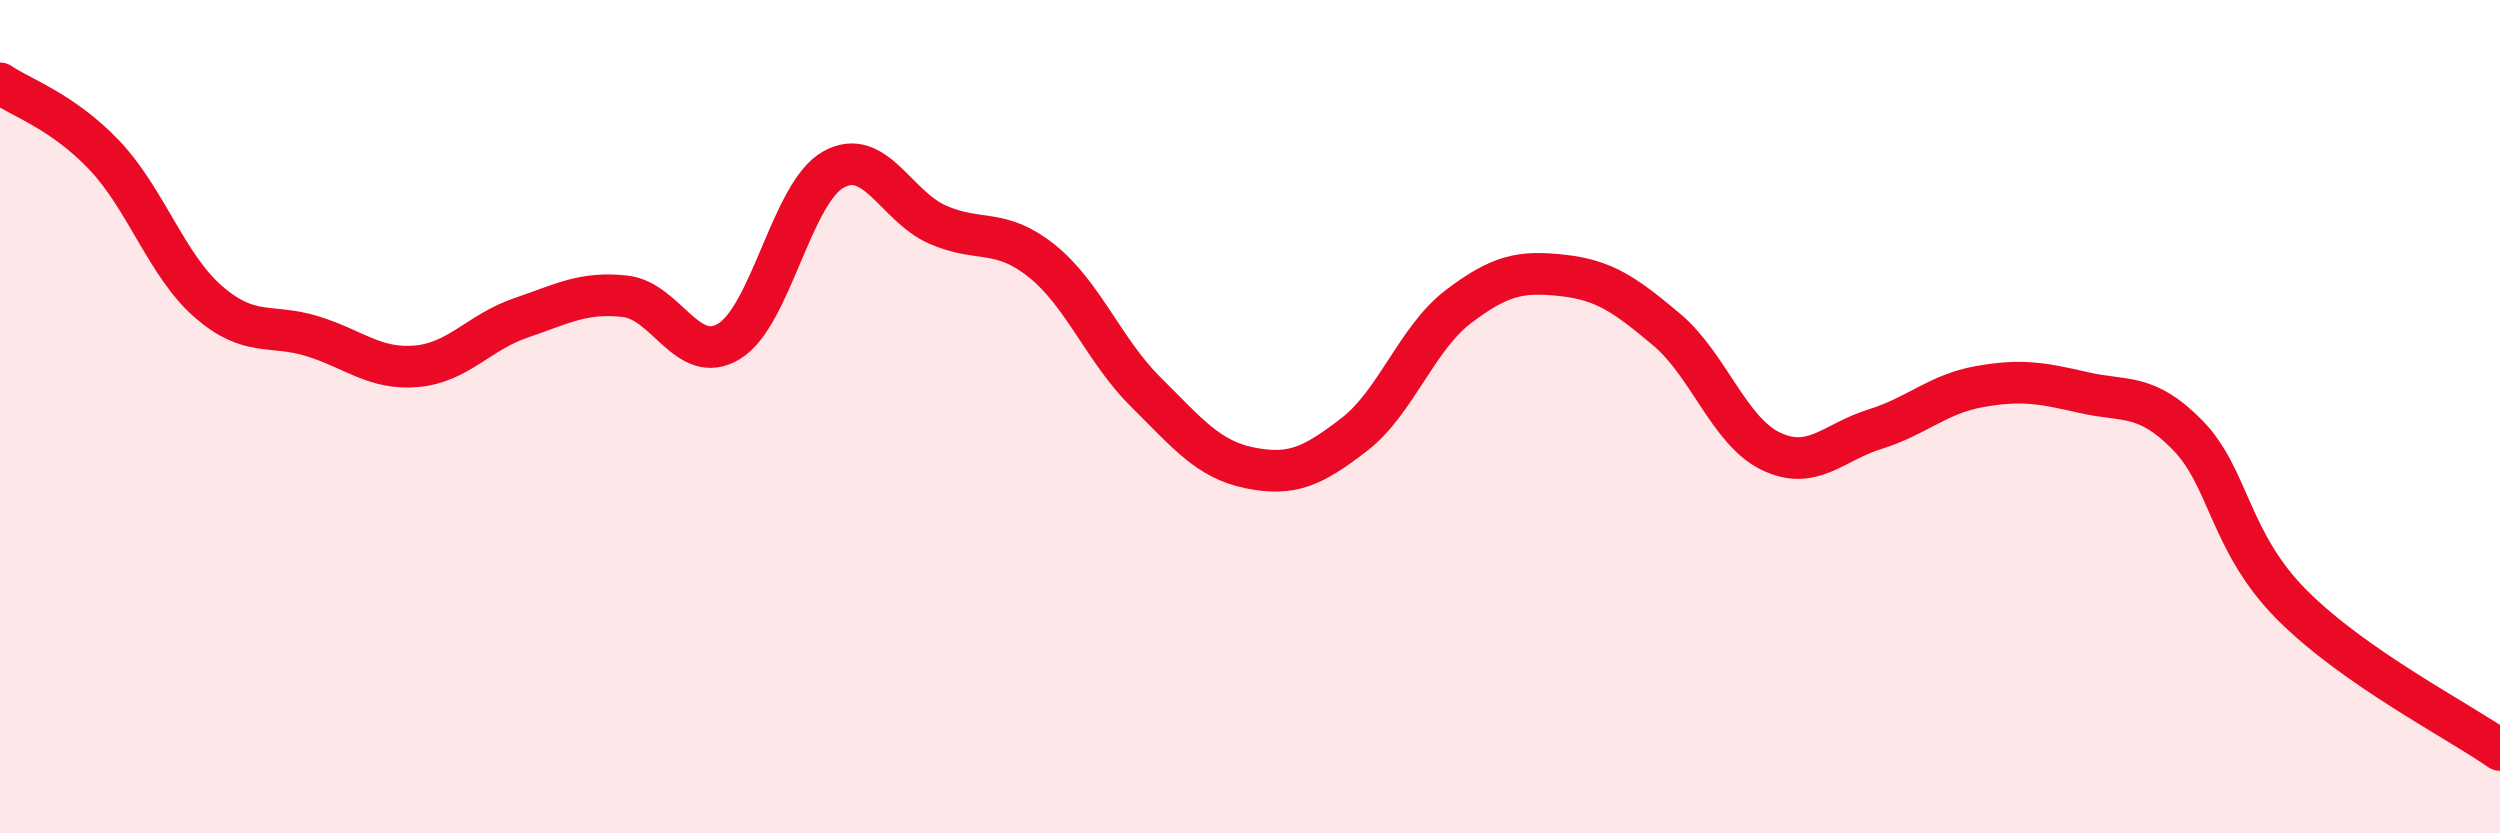 
    <svg width="60" height="20" viewBox="0 0 60 20" xmlns="http://www.w3.org/2000/svg">
      <path
        d="M 0,2 C 0.5,2.34 1.5,2.67 2.5,3.72 C 3.5,4.77 4,6.37 5,7.24 C 6,8.11 6.5,7.76 7.5,8.07 C 8.5,8.38 9,8.88 10,8.79 C 11,8.7 11.5,7.97 12.5,7.63 C 13.5,7.29 14,7 15,7.11 C 16,7.22 16.5,8.8 17.5,8.19 C 18.5,7.58 19,4.63 20,4.07 C 21,3.51 21.5,4.95 22.5,5.39 C 23.5,5.83 24,5.46 25,6.26 C 26,7.06 26.5,8.42 27.5,9.41 C 28.5,10.4 29,11.03 30,11.23 C 31,11.43 31.5,11.2 32.5,10.43 C 33.5,9.66 34,8.12 35,7.36 C 36,6.6 36.5,6.5 37.5,6.61 C 38.5,6.72 39,7.07 40,7.91 C 41,8.75 41.5,10.35 42.5,10.83 C 43.5,11.31 44,10.61 45,10.3 C 46,9.99 46.5,9.46 47.5,9.28 C 48.5,9.1 49,9.19 50,9.42 C 51,9.65 51.5,9.42 52.5,10.44 C 53.5,11.46 53.5,13 55,14.51 C 56.5,16.02 59,17.3 60,18L60 20L0 20Z"
        fill="#EB0A25"
        opacity="0.1"
        stroke-linecap="round"
        stroke-linejoin="round"
      />
      <path
        d="M 0,2 C 0.5,2.34 1.5,2.67 2.5,3.72 C 3.5,4.77 4,6.37 5,7.24 C 6,8.11 6.5,7.76 7.5,8.07 C 8.5,8.38 9,8.88 10,8.79 C 11,8.7 11.5,7.97 12.5,7.63 C 13.5,7.29 14,7 15,7.11 C 16,7.22 16.5,8.8 17.5,8.19 C 18.5,7.58 19,4.63 20,4.07 C 21,3.51 21.5,4.95 22.5,5.39 C 23.5,5.83 24,5.46 25,6.26 C 26,7.06 26.5,8.42 27.5,9.41 C 28.5,10.4 29,11.03 30,11.23 C 31,11.43 31.5,11.2 32.5,10.43 C 33.5,9.66 34,8.12 35,7.36 C 36,6.6 36.5,6.5 37.5,6.61 C 38.5,6.72 39,7.07 40,7.91 C 41,8.75 41.5,10.35 42.5,10.83 C 43.5,11.31 44,10.61 45,10.3 C 46,9.99 46.5,9.46 47.5,9.28 C 48.5,9.1 49,9.19 50,9.42 C 51,9.65 51.5,9.42 52.5,10.44 C 53.5,11.46 53.5,13 55,14.51 C 56.5,16.02 59,17.3 60,18"
        stroke="#EB0A25"
        stroke-width="1"
        fill="none"
        stroke-linecap="round"
        stroke-linejoin="round"
      />
    </svg>
  